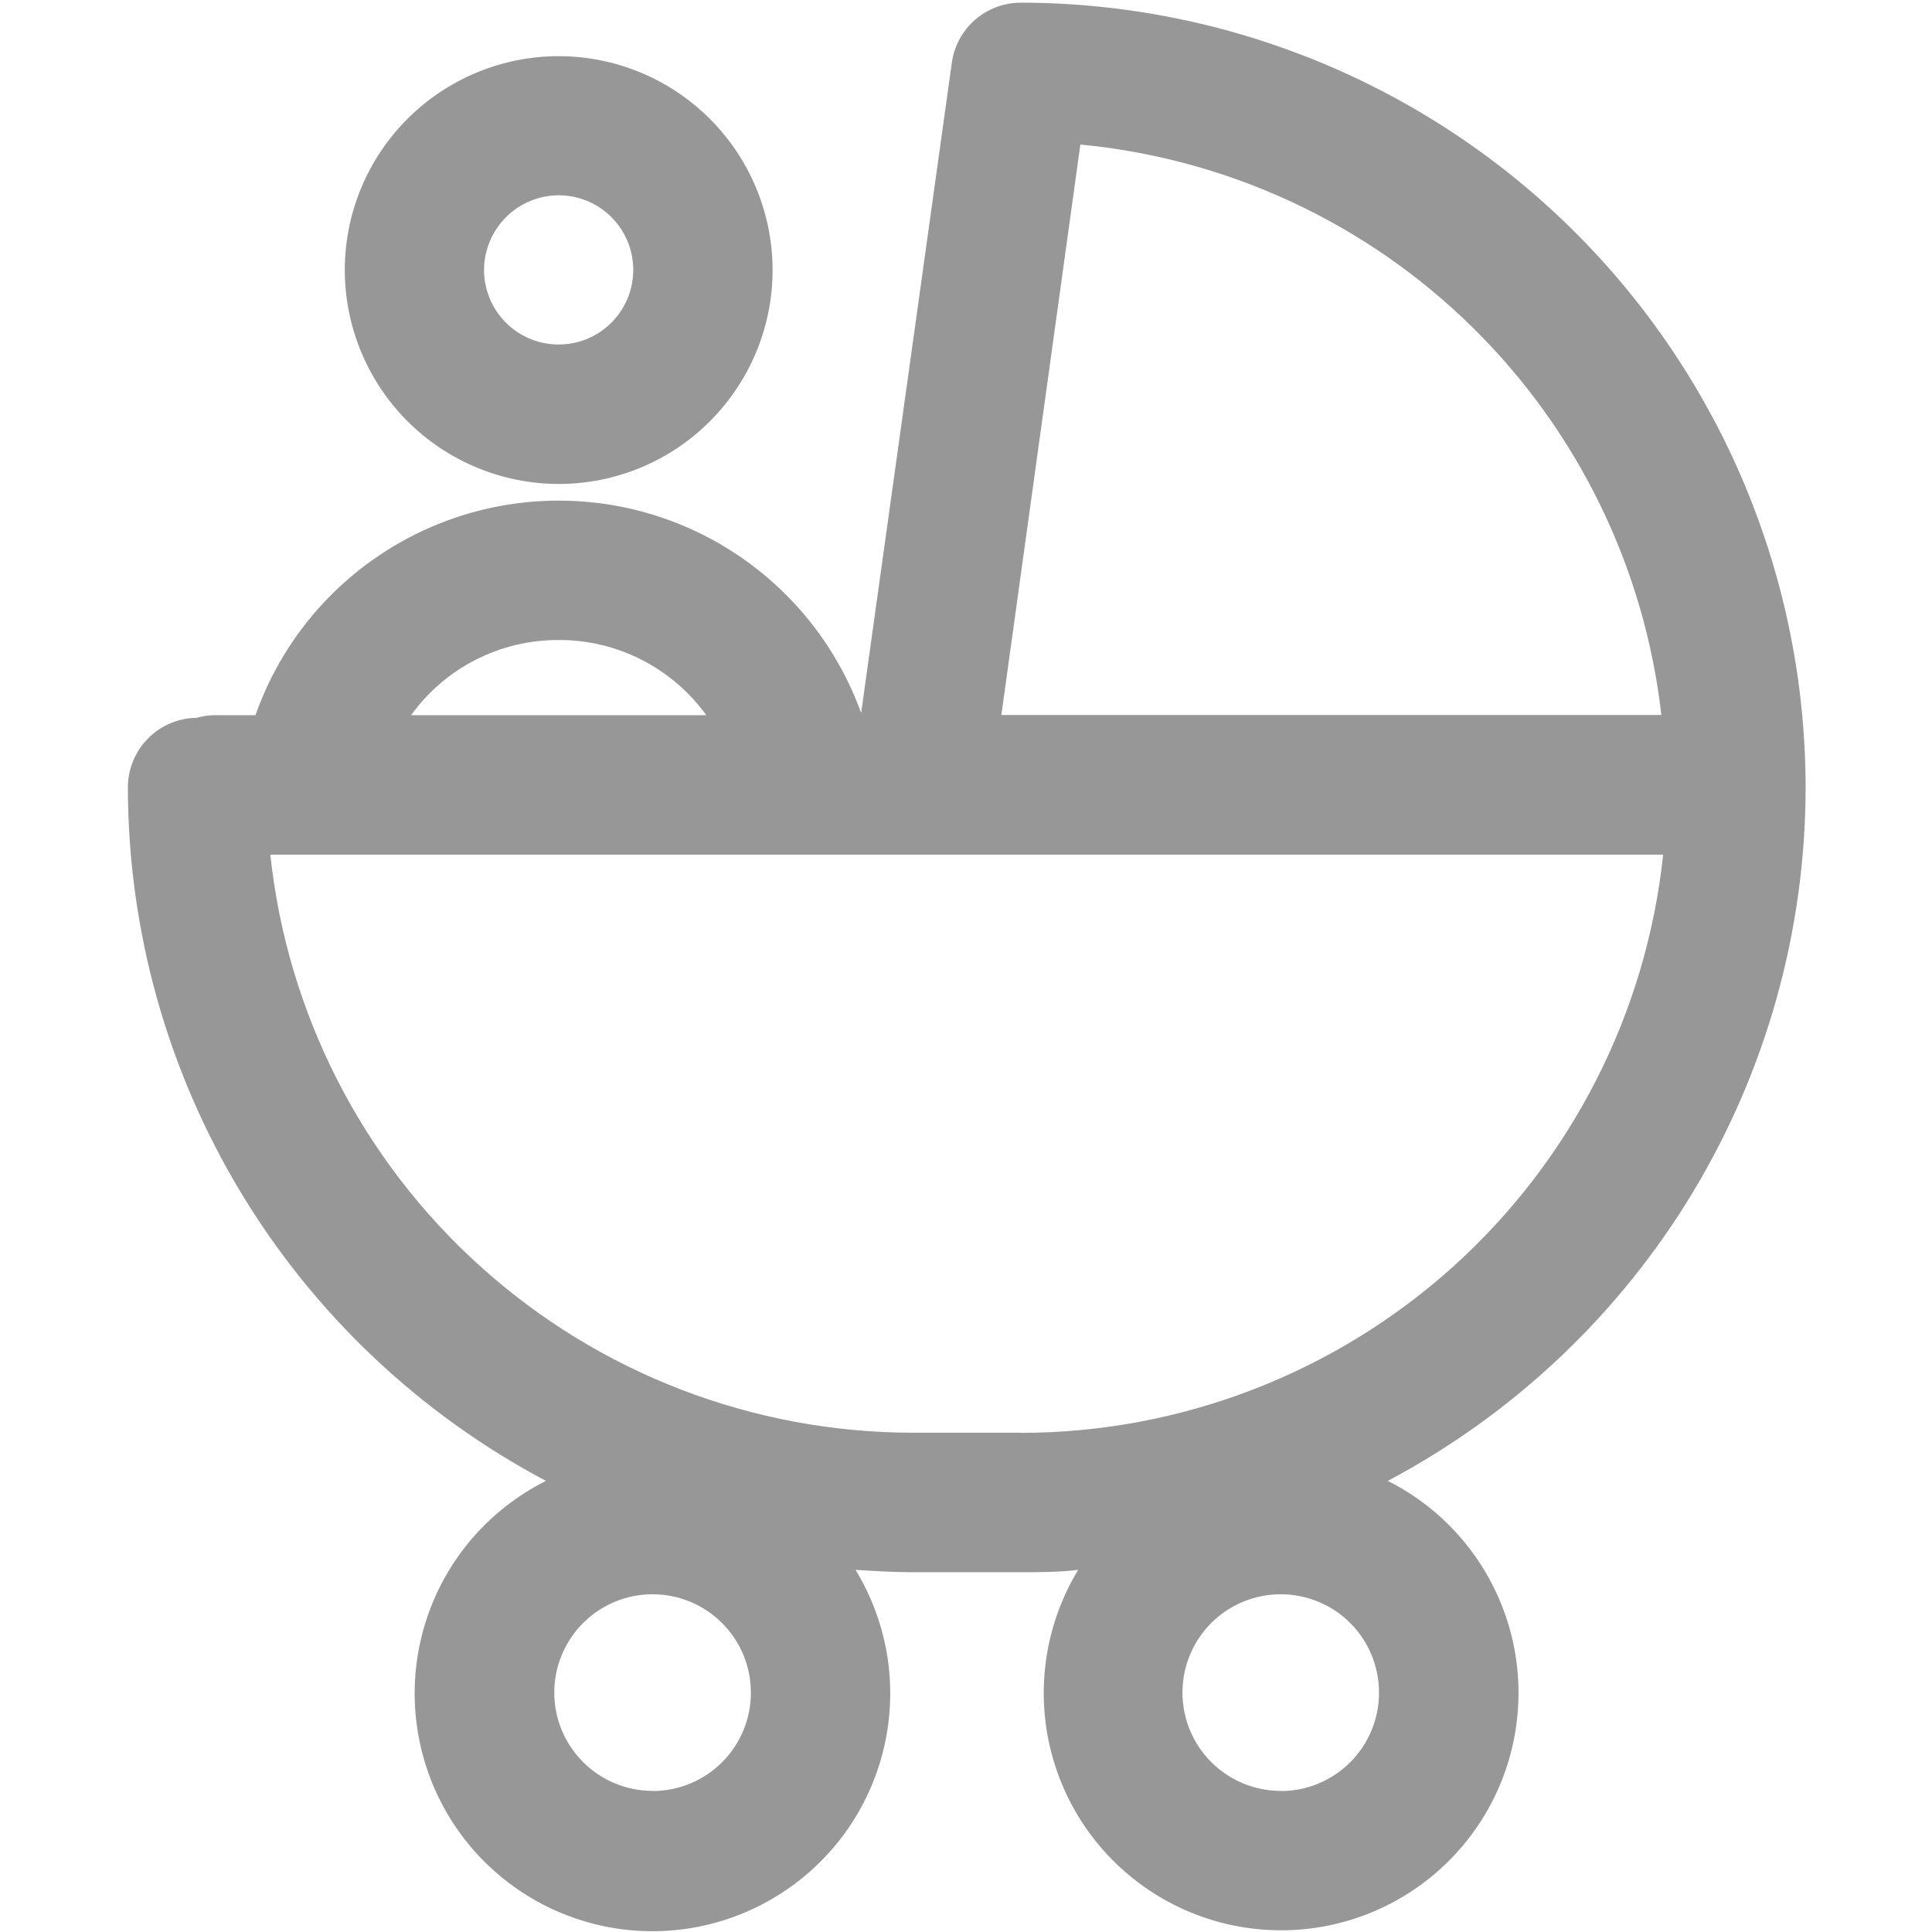 <?xml version="1.0" encoding="UTF-8"?> <svg xmlns="http://www.w3.org/2000/svg" width="26" height="26" viewBox="0 0 26 26" fill="none"><path d="M7.347 19.929C6.575 20.316 5.991 20.998 5.73 21.822C5.469 22.645 5.552 23.539 5.96 24.301C6.368 25.062 7.067 25.627 7.897 25.865C8.727 26.104 9.619 25.996 10.368 25.567C11.118 25.139 11.663 24.425 11.879 23.588C12.095 22.752 11.963 21.863 11.513 21.126C11.781 21.144 12.025 21.158 12.285 21.158H13.739C14.006 21.158 14.255 21.158 14.51 21.126C14.063 21.863 13.932 22.749 14.148 23.583C14.364 24.418 14.908 25.129 15.657 25.557C16.405 25.984 17.295 26.091 18.123 25.853C18.951 25.615 19.648 25.052 20.056 24.293C20.463 23.533 20.547 22.641 20.287 21.82C20.027 20.998 19.446 20.316 18.676 19.929C20.372 19.03 21.792 17.687 22.783 16.043C23.773 14.399 24.298 12.516 24.299 10.597V10.57V10.57C24.29 7.775 23.173 5.097 21.194 3.123C19.215 1.149 16.534 0.039 13.739 0.036C13.513 0.036 13.295 0.117 13.124 0.264C12.954 0.412 12.842 0.616 12.81 0.839L11.589 9.595C11.182 8.469 10.327 7.561 9.226 7.088C8.126 6.616 6.879 6.62 5.782 7.101C4.685 7.581 3.836 8.495 3.438 9.625H2.883C2.803 9.626 2.723 9.638 2.645 9.66C2.399 9.663 2.164 9.763 1.991 9.939C1.818 10.114 1.721 10.35 1.721 10.597C1.723 12.516 2.248 14.399 3.239 16.044C4.23 17.688 5.651 19.031 7.347 19.929L7.347 19.929ZM8.782 24.101C8.431 24.101 8.095 23.961 7.847 23.713C7.599 23.465 7.459 23.128 7.459 22.778C7.459 22.427 7.599 22.09 7.847 21.842C8.095 21.594 8.431 21.455 8.782 21.455C9.133 21.455 9.469 21.594 9.717 21.842C9.966 22.09 10.105 22.427 10.105 22.778C10.106 23.129 9.967 23.466 9.718 23.715C9.47 23.963 9.133 24.103 8.782 24.103L8.782 24.101ZM17.235 24.101C16.885 24.101 16.548 23.961 16.3 23.713C16.052 23.465 15.913 23.128 15.913 22.778C15.913 22.427 16.052 22.09 16.3 21.842C16.548 21.594 16.885 21.455 17.235 21.455C17.586 21.455 17.923 21.594 18.171 21.842C18.419 22.09 18.558 22.427 18.558 22.778C18.559 23.128 18.42 23.465 18.173 23.714C17.925 23.962 17.589 24.103 17.238 24.103L17.235 24.101ZM13.736 19.281H12.284C10.137 19.279 8.067 18.485 6.471 17.048C4.874 15.612 3.866 13.637 3.638 11.502H22.382C22.155 13.637 21.147 15.613 19.551 17.05C17.954 18.486 15.883 19.282 13.736 19.283L13.736 19.281ZM14.539 1.945C16.525 2.135 18.386 3 19.809 4.398C21.233 5.796 22.132 7.64 22.358 9.622H13.476L14.539 1.945ZM7.518 8.613C8.305 8.61 9.045 8.987 9.505 9.625H5.532C5.991 8.987 6.731 8.61 7.518 8.613Z" fill="#979797"></path><path d="M7.518 6.513C8.282 6.513 9.014 6.21 9.553 5.67C10.093 5.13 10.397 4.398 10.397 3.635C10.397 2.872 10.093 2.139 9.553 1.6C9.014 1.06 8.281 0.756 7.518 0.756C6.755 0.756 6.023 1.06 5.483 1.6C4.943 2.139 4.64 2.872 4.64 3.635C4.641 4.398 4.945 5.129 5.484 5.669C6.024 6.208 6.755 6.512 7.518 6.513ZM7.518 2.628V2.628C7.784 2.628 8.04 2.734 8.228 2.922C8.416 3.11 8.522 3.365 8.522 3.631C8.522 3.898 8.417 4.153 8.229 4.341C8.041 4.53 7.786 4.636 7.52 4.636C7.254 4.637 6.998 4.532 6.81 4.344C6.621 4.156 6.515 3.901 6.514 3.635C6.514 3.368 6.62 3.113 6.808 2.924C6.996 2.735 7.252 2.629 7.518 2.628L7.518 2.628Z" fill="#979797"></path></svg> 